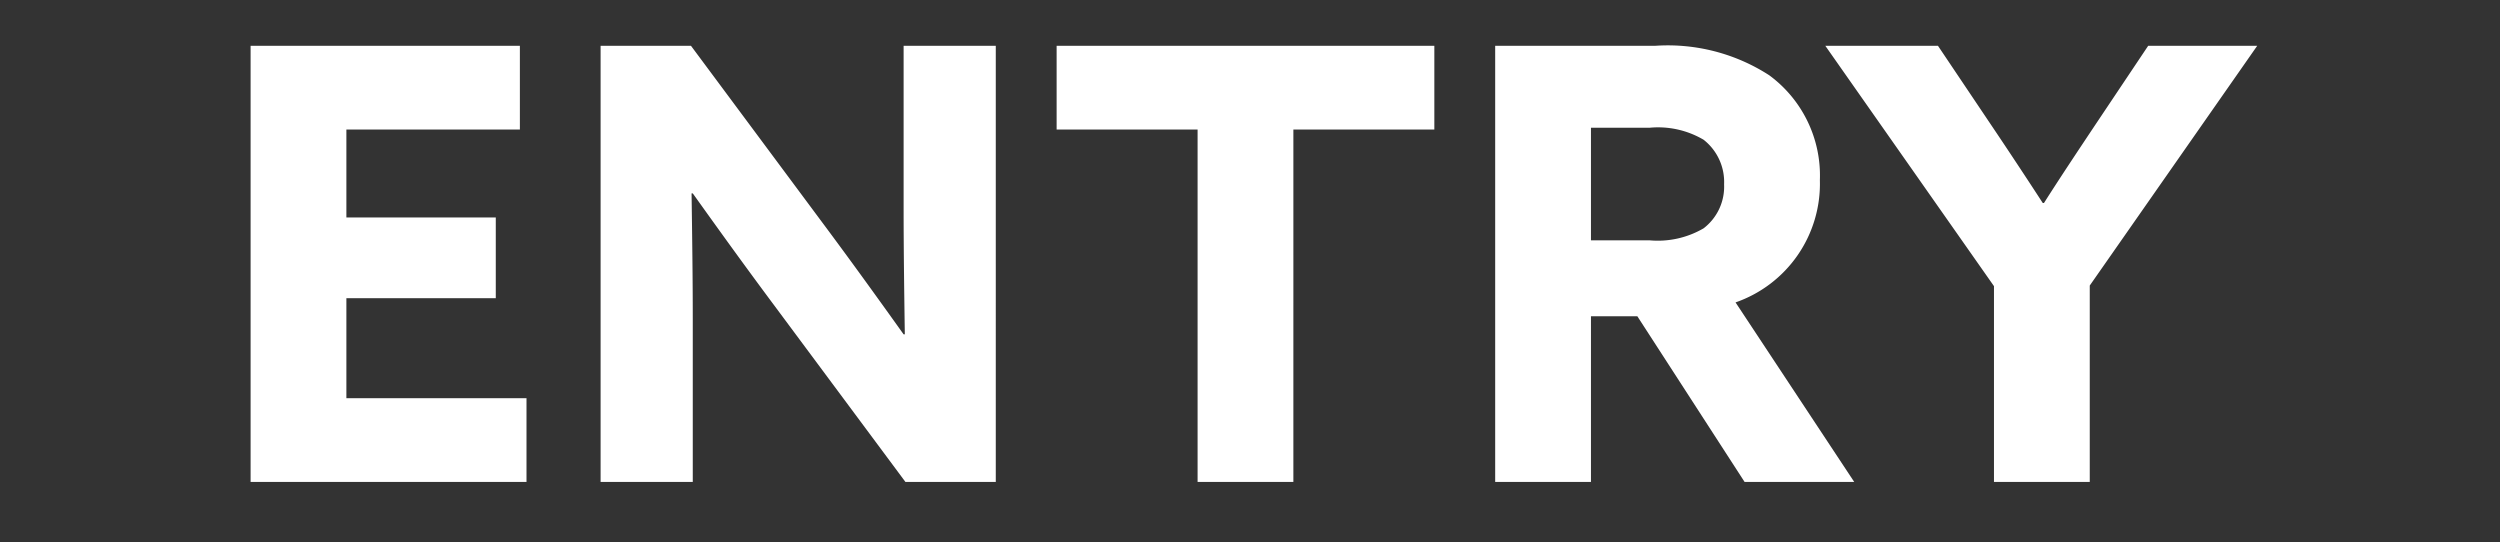 <svg xmlns="http://www.w3.org/2000/svg" width="83" height="18" viewBox="0 0 83 18">
  <rect x="0" y="0" width="83" height="18" fill="#333333" stroke="none"/>
  <g id="グループ_424915" data-name="グループ 424915" transform="translate(13226 17758)">
    <rect id="長方形_140712" data-name="長方形 140712" width="83" height="18" transform="translate(-13226 -17758)" fill="none"/>
    <path id="パス_190082" data-name="パス 190082" d="M1.32,0h9.16V-2.78H4.5V-6.1H9.46V-8.78H4.5V-11.7h5.76v-2.78H1.32ZM12.94,0H16V-5.38c0-1.4-.02-2.8-.04-4.2H16c.9,1.26,1.78,2.48,2.72,3.74L23.06,0h3V-14.48H23V-9.1c0,1.4.02,2.8.04,4.2H23c-.9-1.26-1.78-2.48-2.72-3.74l-4.34-5.84h-3ZM32.76,0h3.18V-11.7h4.68v-2.78H28.08v2.78h4.68Zm9.88,0h3.18V-5.5h1.54L50.92,0h3.64L50.62-5.96a4.17,4.17,0,0,0,2.8-4.06,4.13,4.13,0,0,0-1.68-3.48,6.2,6.2,0,0,0-3.78-.98H42.64Zm3.18-8.02v-3.74h1.96a2.977,2.977,0,0,1,1.78.4,1.781,1.781,0,0,1,.68,1.48,1.742,1.742,0,0,1-.68,1.46,3.016,3.016,0,0,1-1.78.4ZM59.2,0h3.18V-6.52l5.56-7.96H64.32l-1.74,2.6c-.6.9-1.2,1.8-1.72,2.62h-.04c-.52-.8-1.14-1.74-1.72-2.6l-1.76-2.62H53.6L59.2-6.5Z" transform="translate(-13219 -17742)" fill="#fff"/>
  </g>
</svg>
